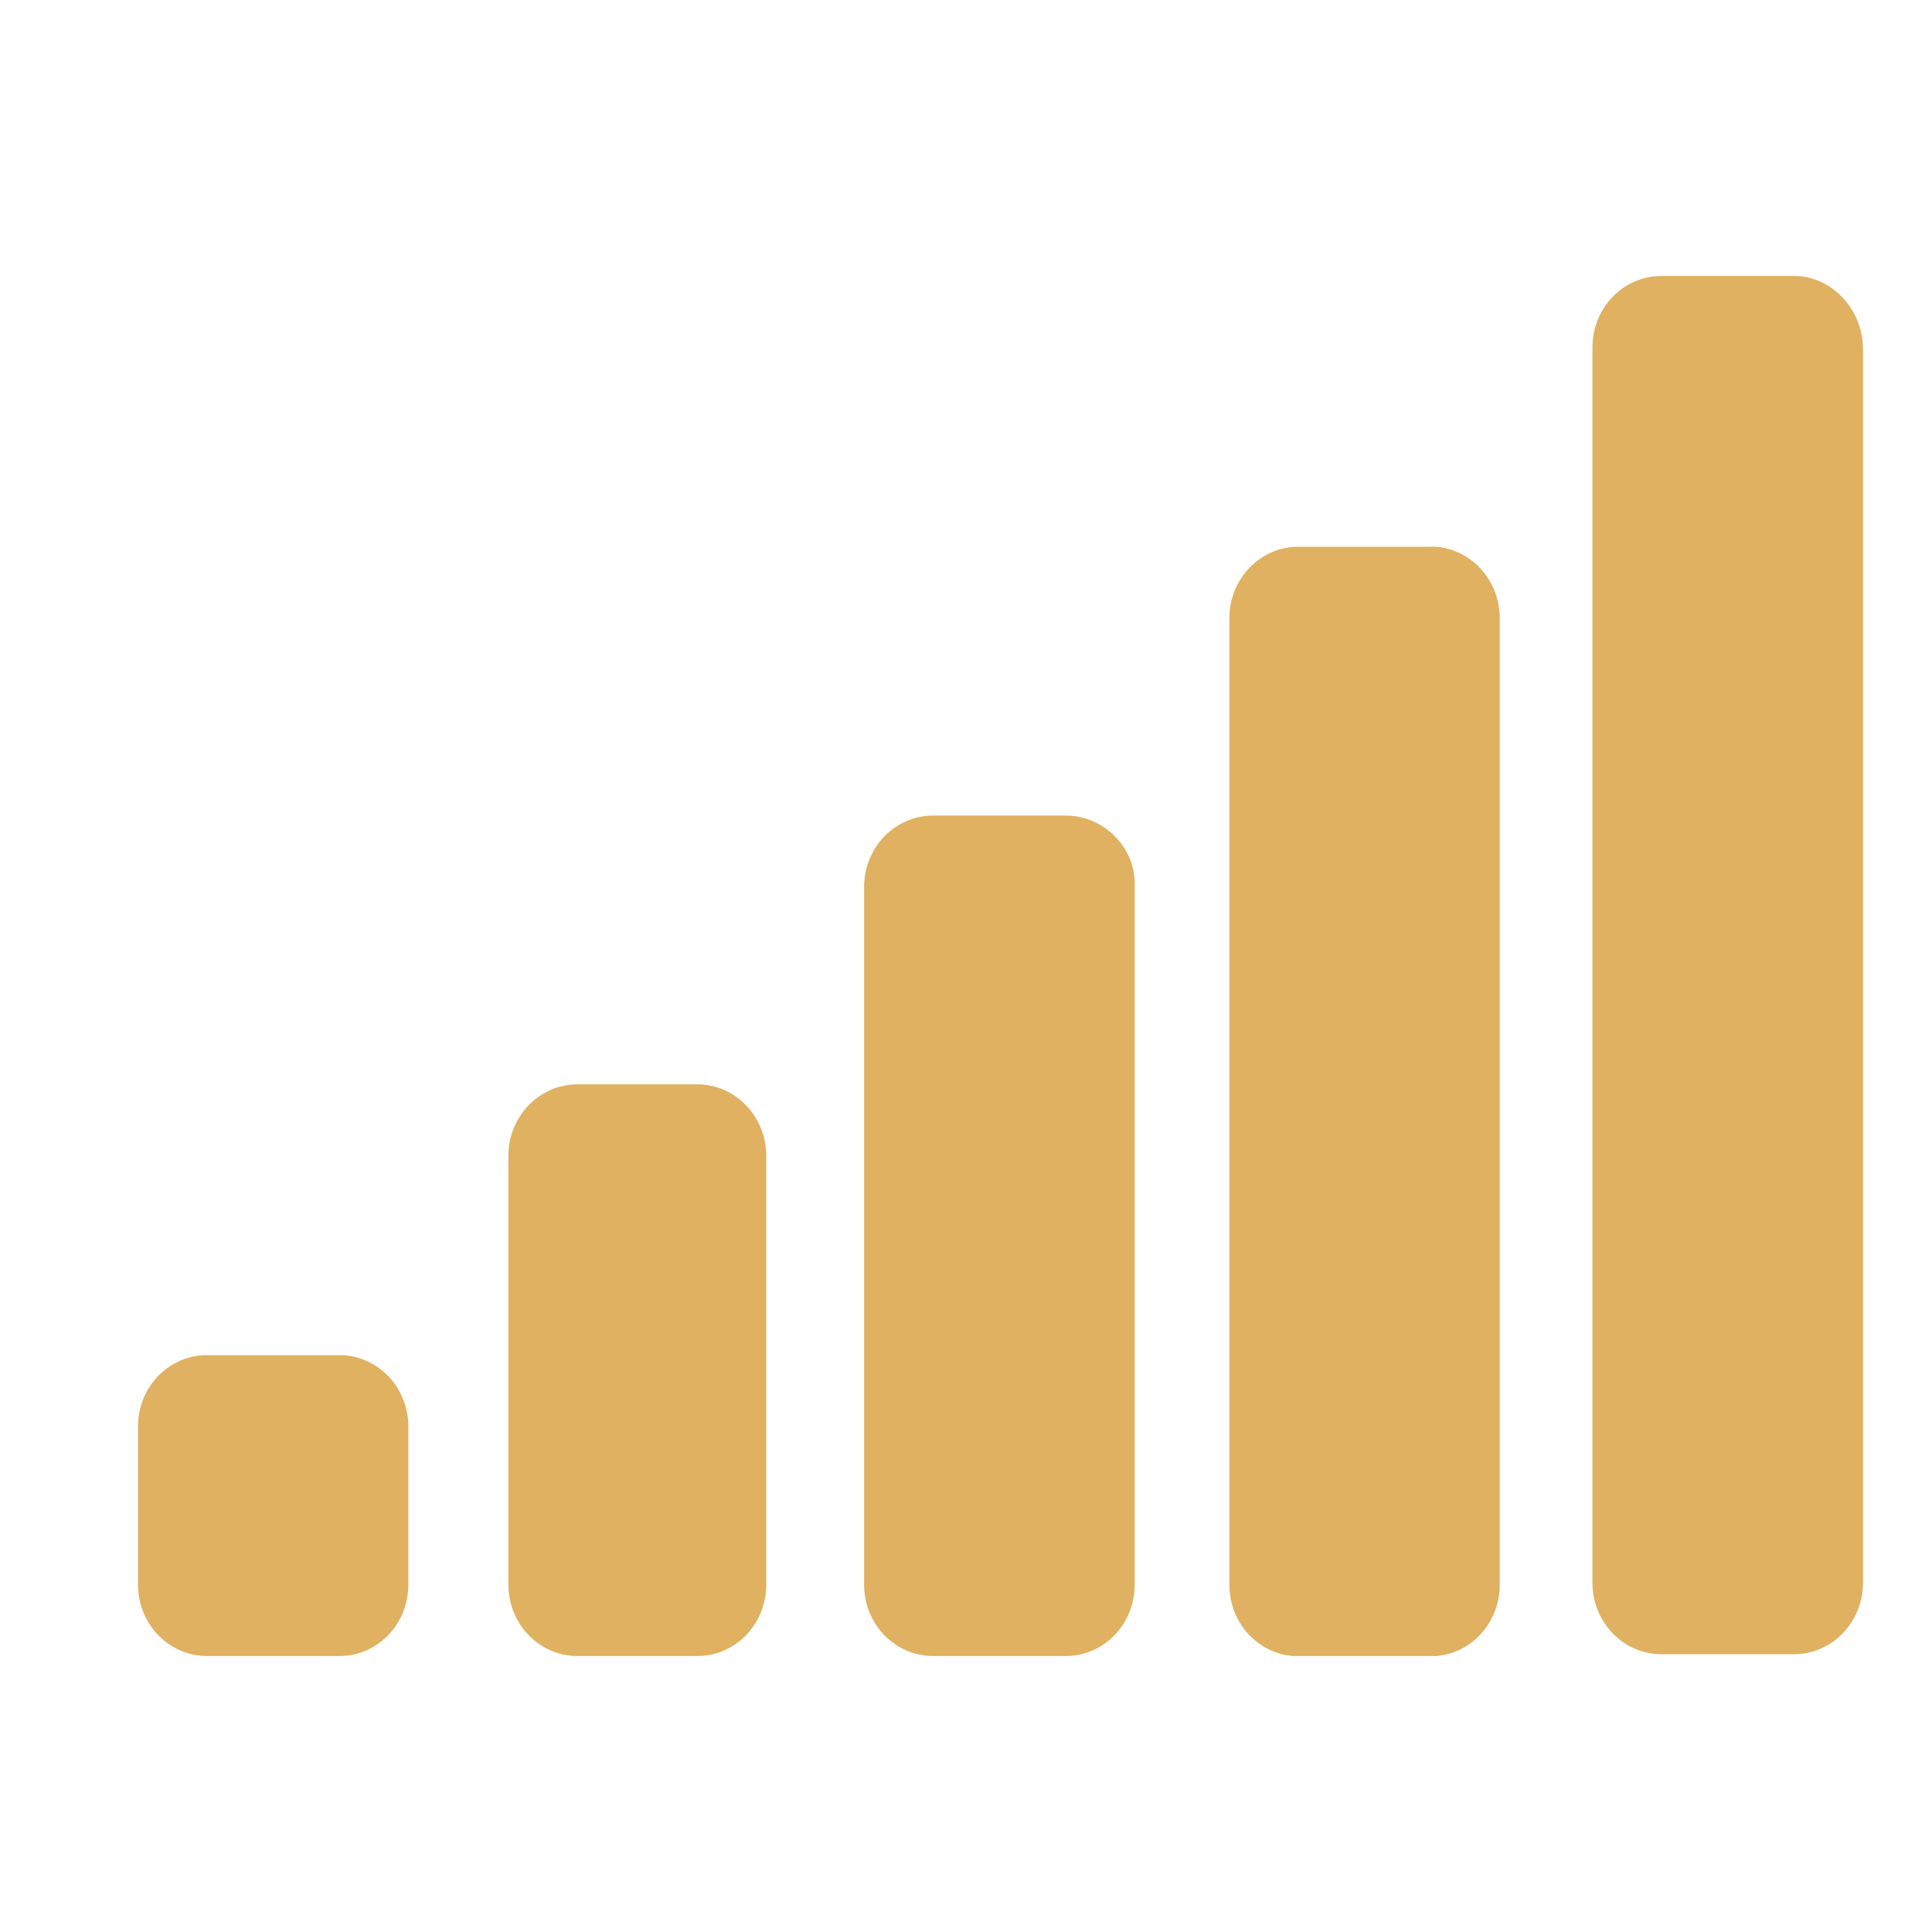 <svg width="25" height="25" viewBox="0 0 28 28" fill="none" xmlns="http://www.w3.org/2000/svg">
<rect width="28" height="28" fill="white"/>
<g clip-path="url(#clip0_198_55)">
<path d="M4.919 19.64H2.999C2.445 19.64 2 20.101 2 20.676V22.964C2 23.539 2.448 24 2.999 24H4.919C5.473 24 5.918 23.539 5.918 22.964V20.676C5.918 20.101 5.47 19.64 4.919 19.64Z" fill="#DFB160"/>
<path d="M10.106 15.715H8.367C7.816 15.715 7.368 16.18 7.368 16.751V22.964C7.368 23.538 7.816 24 8.367 24H10.106C10.66 24 11.105 23.538 11.105 22.964V16.751C11.105 16.18 10.657 15.715 10.106 15.715Z" fill="#DFB160"/>
<path d="M15.446 11.82H13.523C12.968 11.82 12.523 12.285 12.523 12.856V22.964C12.523 23.538 12.971 24 13.523 24H15.446C16 24 16.445 23.538 16.445 22.964V12.856C16.47 12.285 15.997 11.82 15.446 11.82Z" fill="#DFB160"/>
<path d="M20.736 7.924H18.816C18.262 7.924 17.817 8.389 17.817 8.96V22.967C17.817 23.542 18.265 24.003 18.816 24.003H20.736C21.29 24.003 21.735 23.542 21.735 22.967V8.957C21.735 8.386 21.287 7.921 20.736 7.921V7.924Z" fill="#DFB160"/>
<path d="M26.001 4H24.078C23.523 4 23.079 4.462 23.079 5.036V22.938C23.079 23.509 23.526 23.974 24.078 23.974H26.001C26.552 23.974 27 23.509 27 22.938V5.062C27 4.487 26.552 4 26.001 4Z" fill="#DFB160"/>
</g>
<defs>
<clipPath id="clip0_198_55">
<rect width="25" height="20" fill="white" transform="translate(2 4)"/>
</clipPath>
</defs>
</svg>
